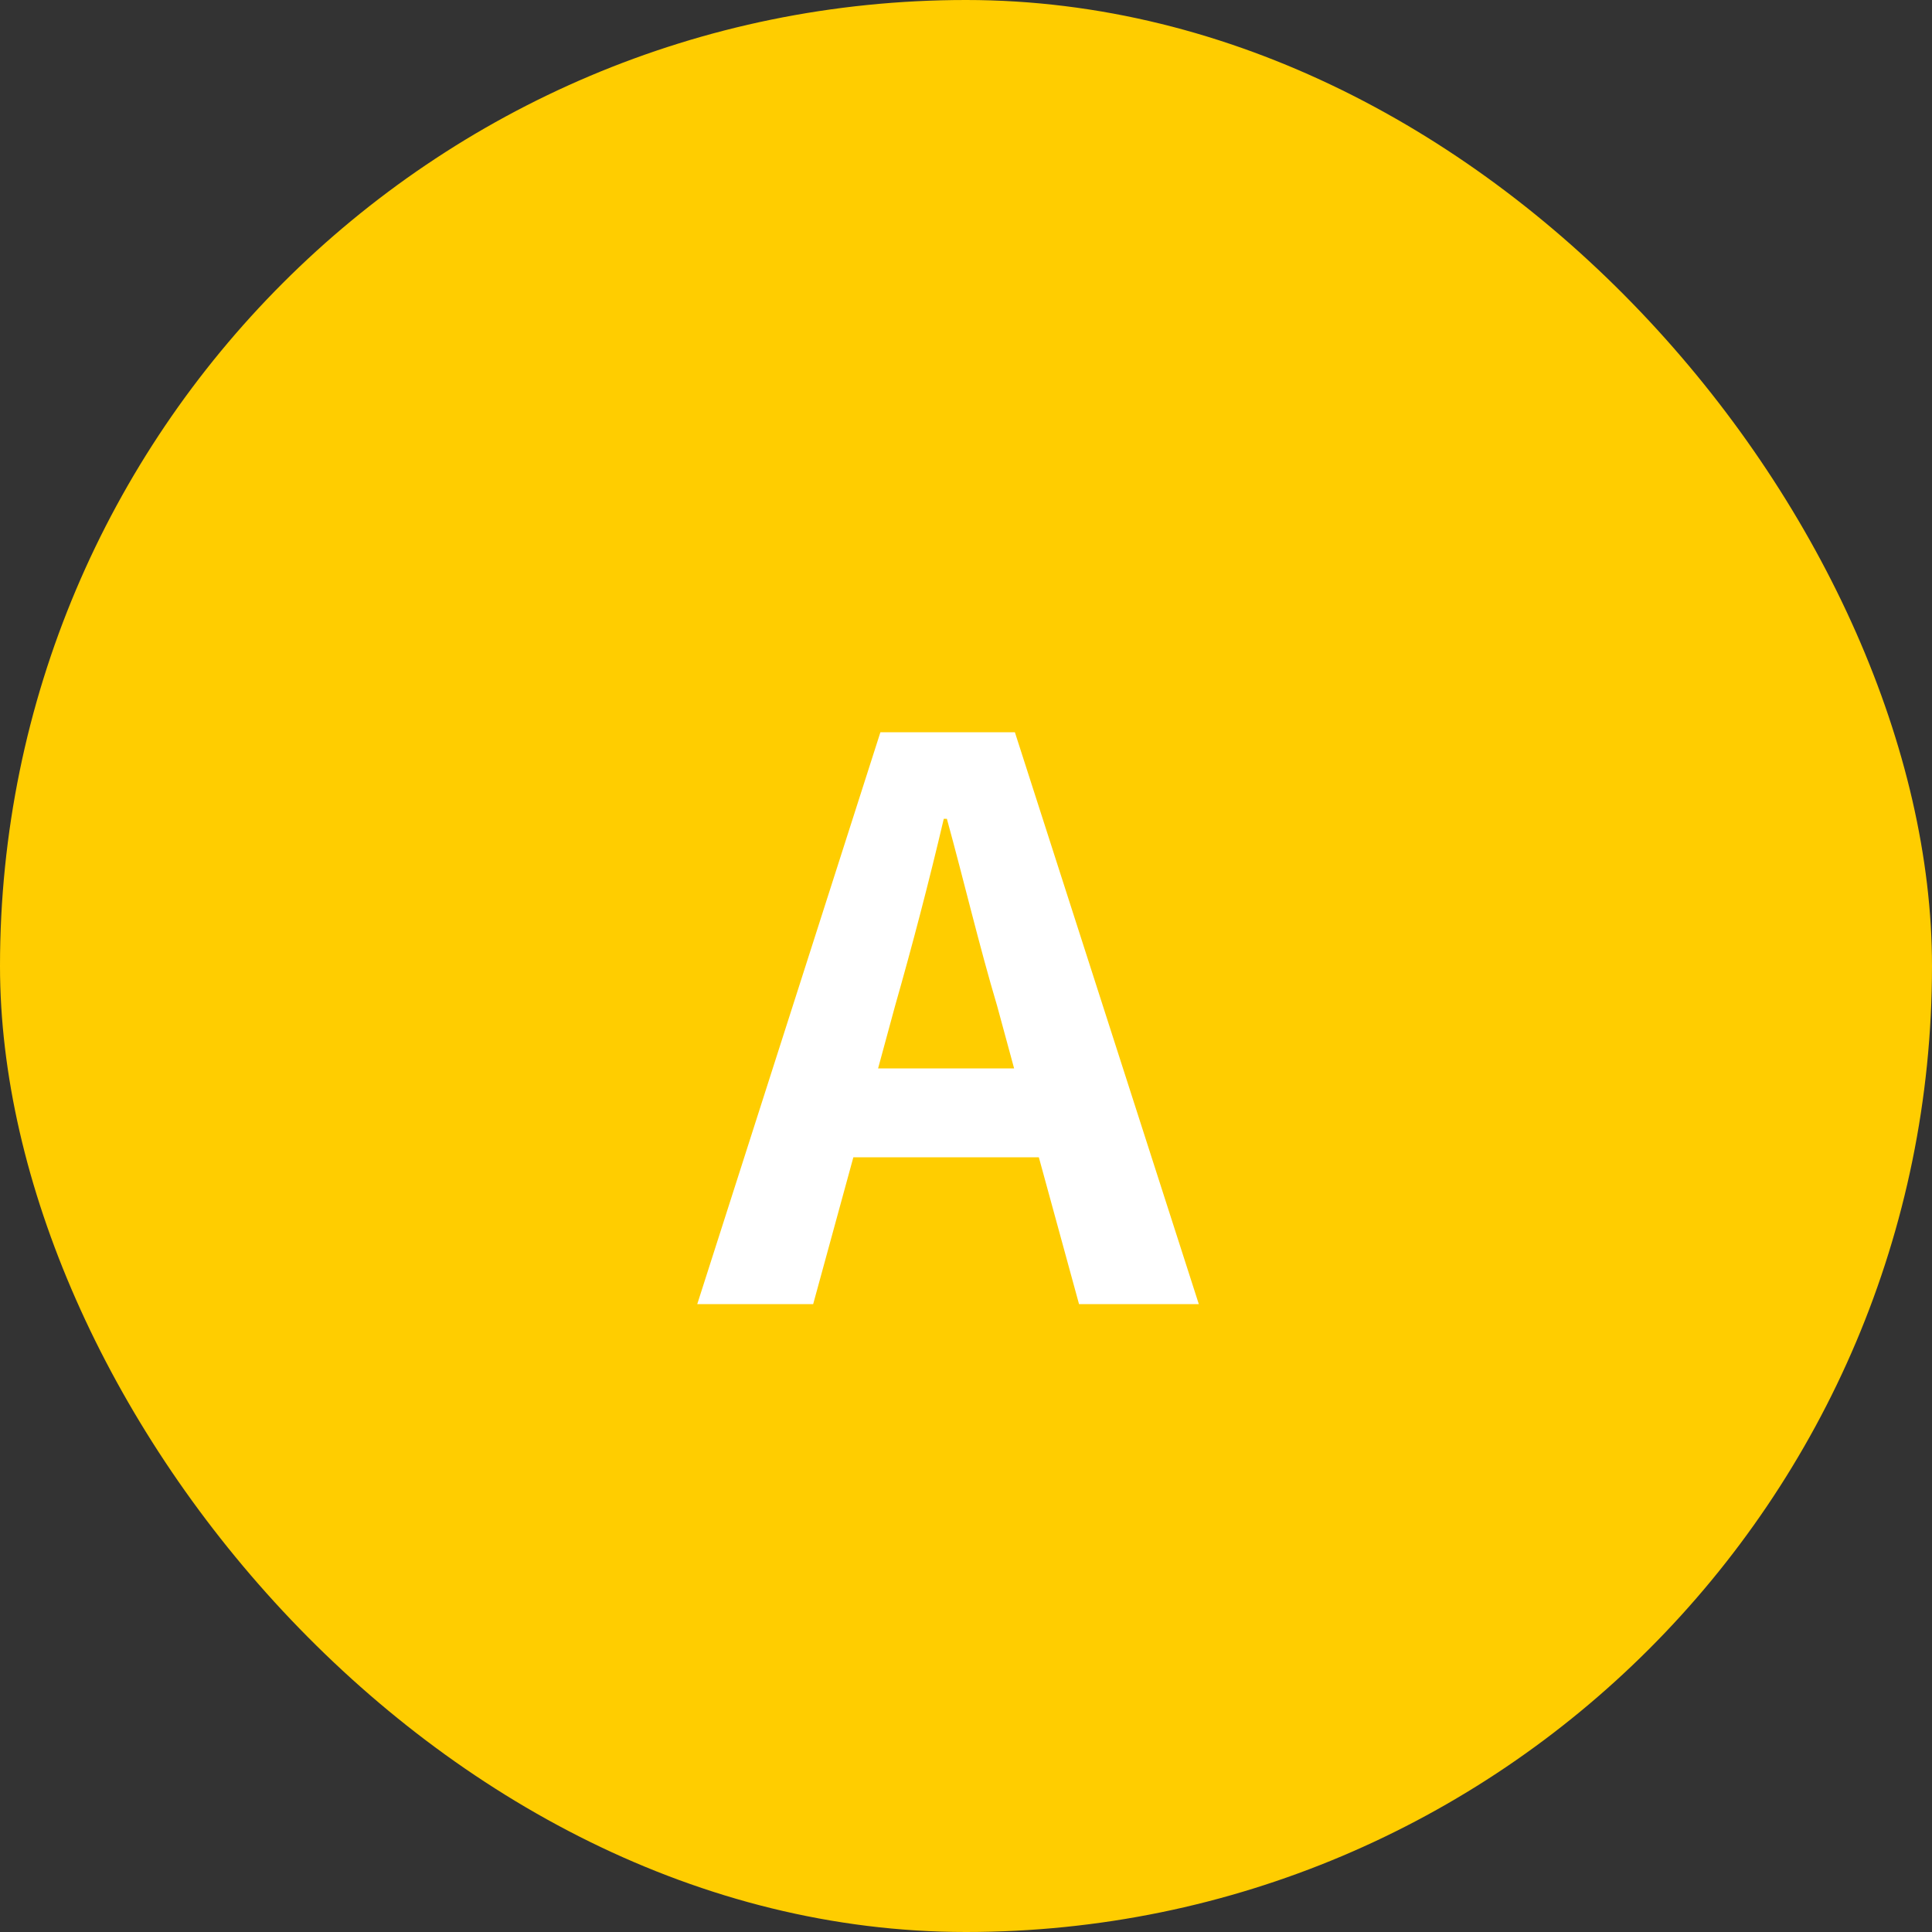 <svg
  width="40"
  height="40"
  viewBox="0 0 40 40"
  fill="none"
  xmlns="http://www.w3.org/2000/svg"
>
  <rect x="0" y="0" width="40" height="40" fill="#333333" stroke="none"/>
  <rect width="40" height="40" rx="20" fill="#FFCD00" />
  <path
    d="M18.18 22.12H20.996L20.644 20.824C20.276 19.592 19.956 18.232 19.604 16.952H19.54C19.236 18.248 18.884 19.592 18.532 20.824L18.18 22.12ZM22.34 27L21.508 23.96H17.668L16.836 27H14.436L18.228 15.16H21.012L24.82 27H22.34Z"
    fill="white"
  />
</svg>
